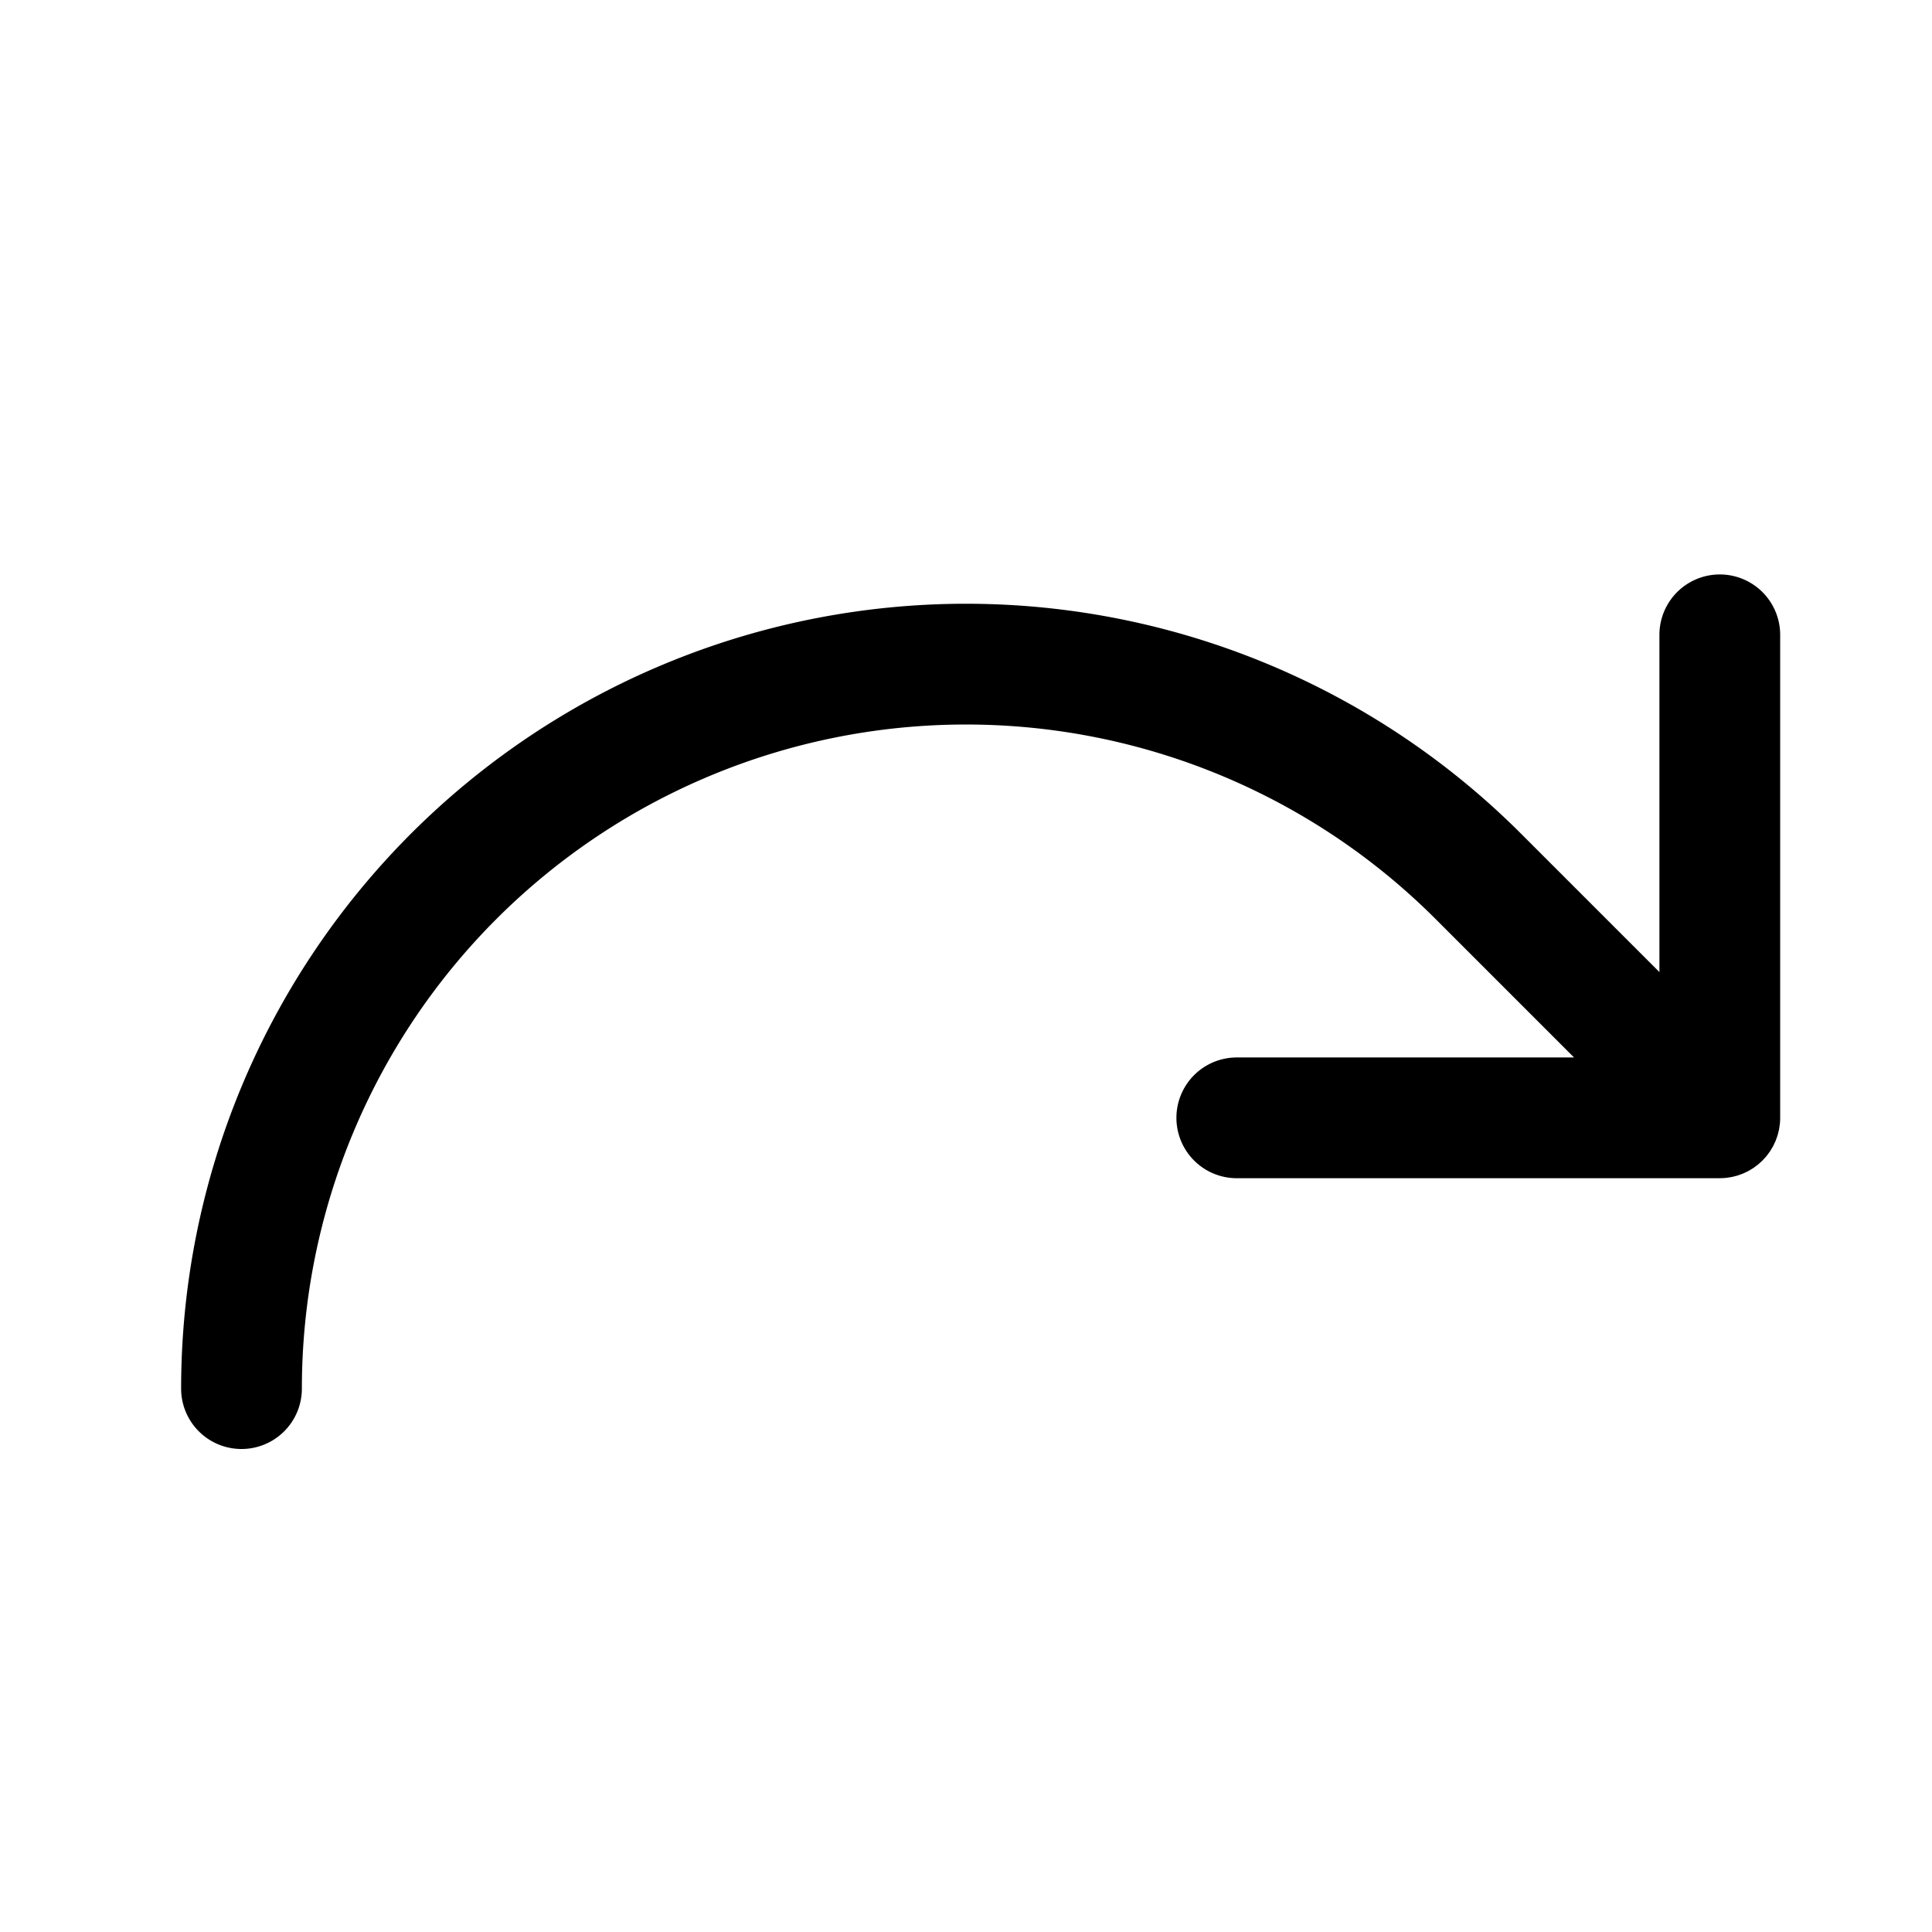 <?xml version="1.0" encoding="utf-8"?><!-- Uploaded to: SVG Repo, www.svgrepo.com, Generator: SVG Repo Mixer Tools -->
<svg fill="#000000" width="800px" height="800px" viewBox="0 0 256 256" id="Flat" xmlns="http://www.w3.org/2000/svg">
  <path d="M228.666,156.079c-.202.02-.405.026-.607.031-.06.001-.117.009-.177.009h-64a8,8,0,0,1,0-16h44.686l-18.343-18.343A88,88,0,0,0,40,184a8,8,0,0,1-16,0,104,104,0,0,1,177.539-73.539l18.343,18.343V84.118a8,8,0,1,1,16,0v63.995c0.0.266-.014.532-.04.797-.011.107-.031.211-.046.317-.021.153-.04.306-.07.458-.025.125-.06.246-.09.369-.032.13-.061.261-.1.39-.037.121-.082.237-.124.355-.046.129-.088.258-.141.385-.045.107-.098.211-.147.316-.062.132-.121.265-.19.394-.052.097-.112.189-.167.283-.077.13-.151.262-.236.388-.066.099-.14.191-.211.287-.084.115-.164.231-.255.342-.116.141-.242.273-.367.406-.054.058-.102.119-.159.176-.053.053-.112.099-.166.15-.136.129-.272.258-.417.377-.104.085-.213.16-.32.239-.103.077-.204.157-.311.229-.117.078-.239.146-.36.218-.104.062-.206.127-.313.185-.118.063-.24.117-.36.173-.117.055-.232.113-.351.163-.113.046-.228.084-.342.125-.133.048-.264.099-.399.14-.109.033-.219.057-.33.085-.143.037-.285.076-.431.105-.12.023-.241.037-.361.055C228.941,156.04,228.805,156.065,228.666,156.079Z"/>
</svg>